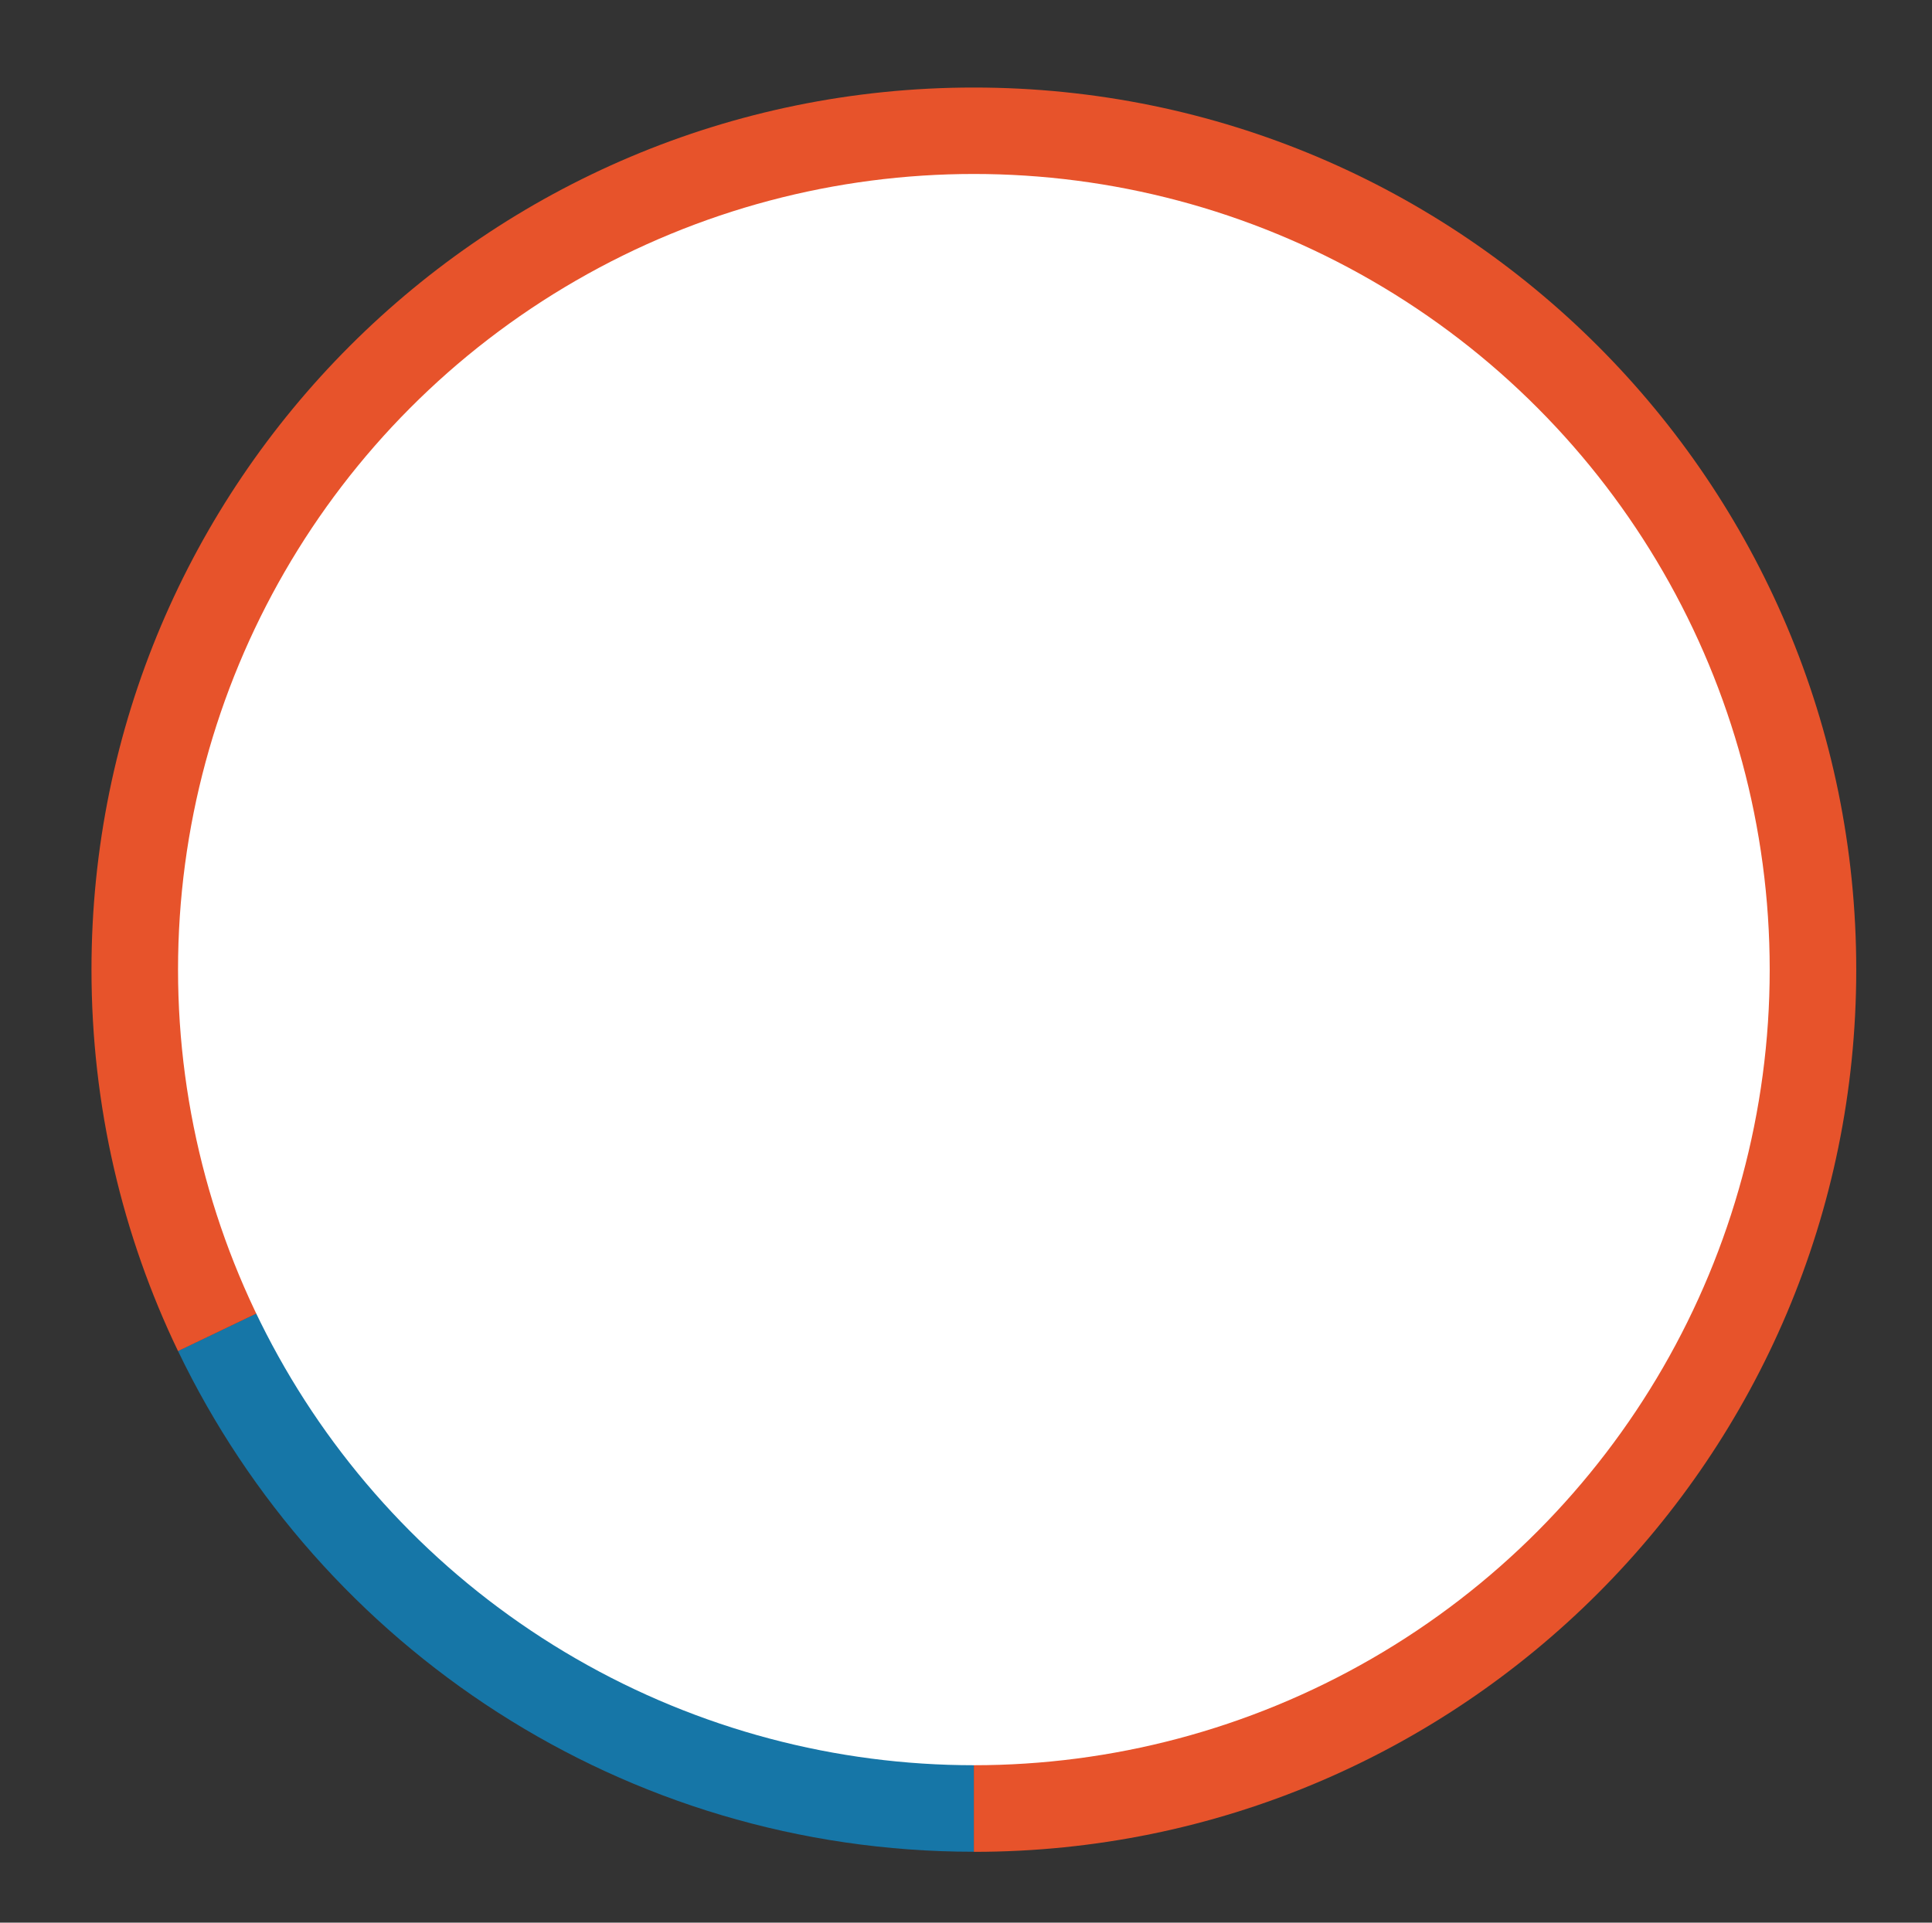 <?xml version="1.0" encoding="utf-8"?>
<!-- Generator: Adobe Illustrator 25.2.1, SVG Export Plug-In . SVG Version: 6.00 Build 0)  -->
<svg version="1.1" xmlns="http://www.w3.org/2000/svg" xmlns:xlink="http://www.w3.org/1999/xlink" x="0px" y="0px"
	 viewBox="0 0 230.82 229.76" style="enable-background:new 0 0 230.82 229.76;" xml:space="preserve">
<rect x="0" y="0" width="230.82" height="229.76" fill="#333333" stroke="none"/>
<style type="text/css">
	.st0{fill:#1676A7;}
	.st1{fill:#E7532B;}
	.st2{fill:#FFFFFF;}
</style>
<g id="Capa_1">
</g>
<g id="Capa_2">
	<g>
		<path class="st0" d="M66.97,139.54l-45.7,21.91c17,35.4,53.19,59.84,95.08,59.84l0-50.67C94.59,170.62,75.8,157.93,66.97,139.54z"
			/>
		<path class="st1" d="M21.27,161.46l45.7-21.91c-3.44-7.17-5.37-15.19-5.37-23.67c0-30.24,24.51-54.75,54.75-54.75
			c30.24,0,54.75,24.51,54.75,54.75s-24.51,54.75-54.75,54.75l0,50.67c58.22,0,105.42-47.2,105.42-105.42
			c0-58.22-47.2-105.42-105.42-105.42S10.93,57.64,10.93,115.87C10.93,132.2,14.64,147.66,21.27,161.46z"/>
	</g>
	<circle class="st2" cx="116.35" cy="115.87" r="95.08"/>
</g>
</svg>
